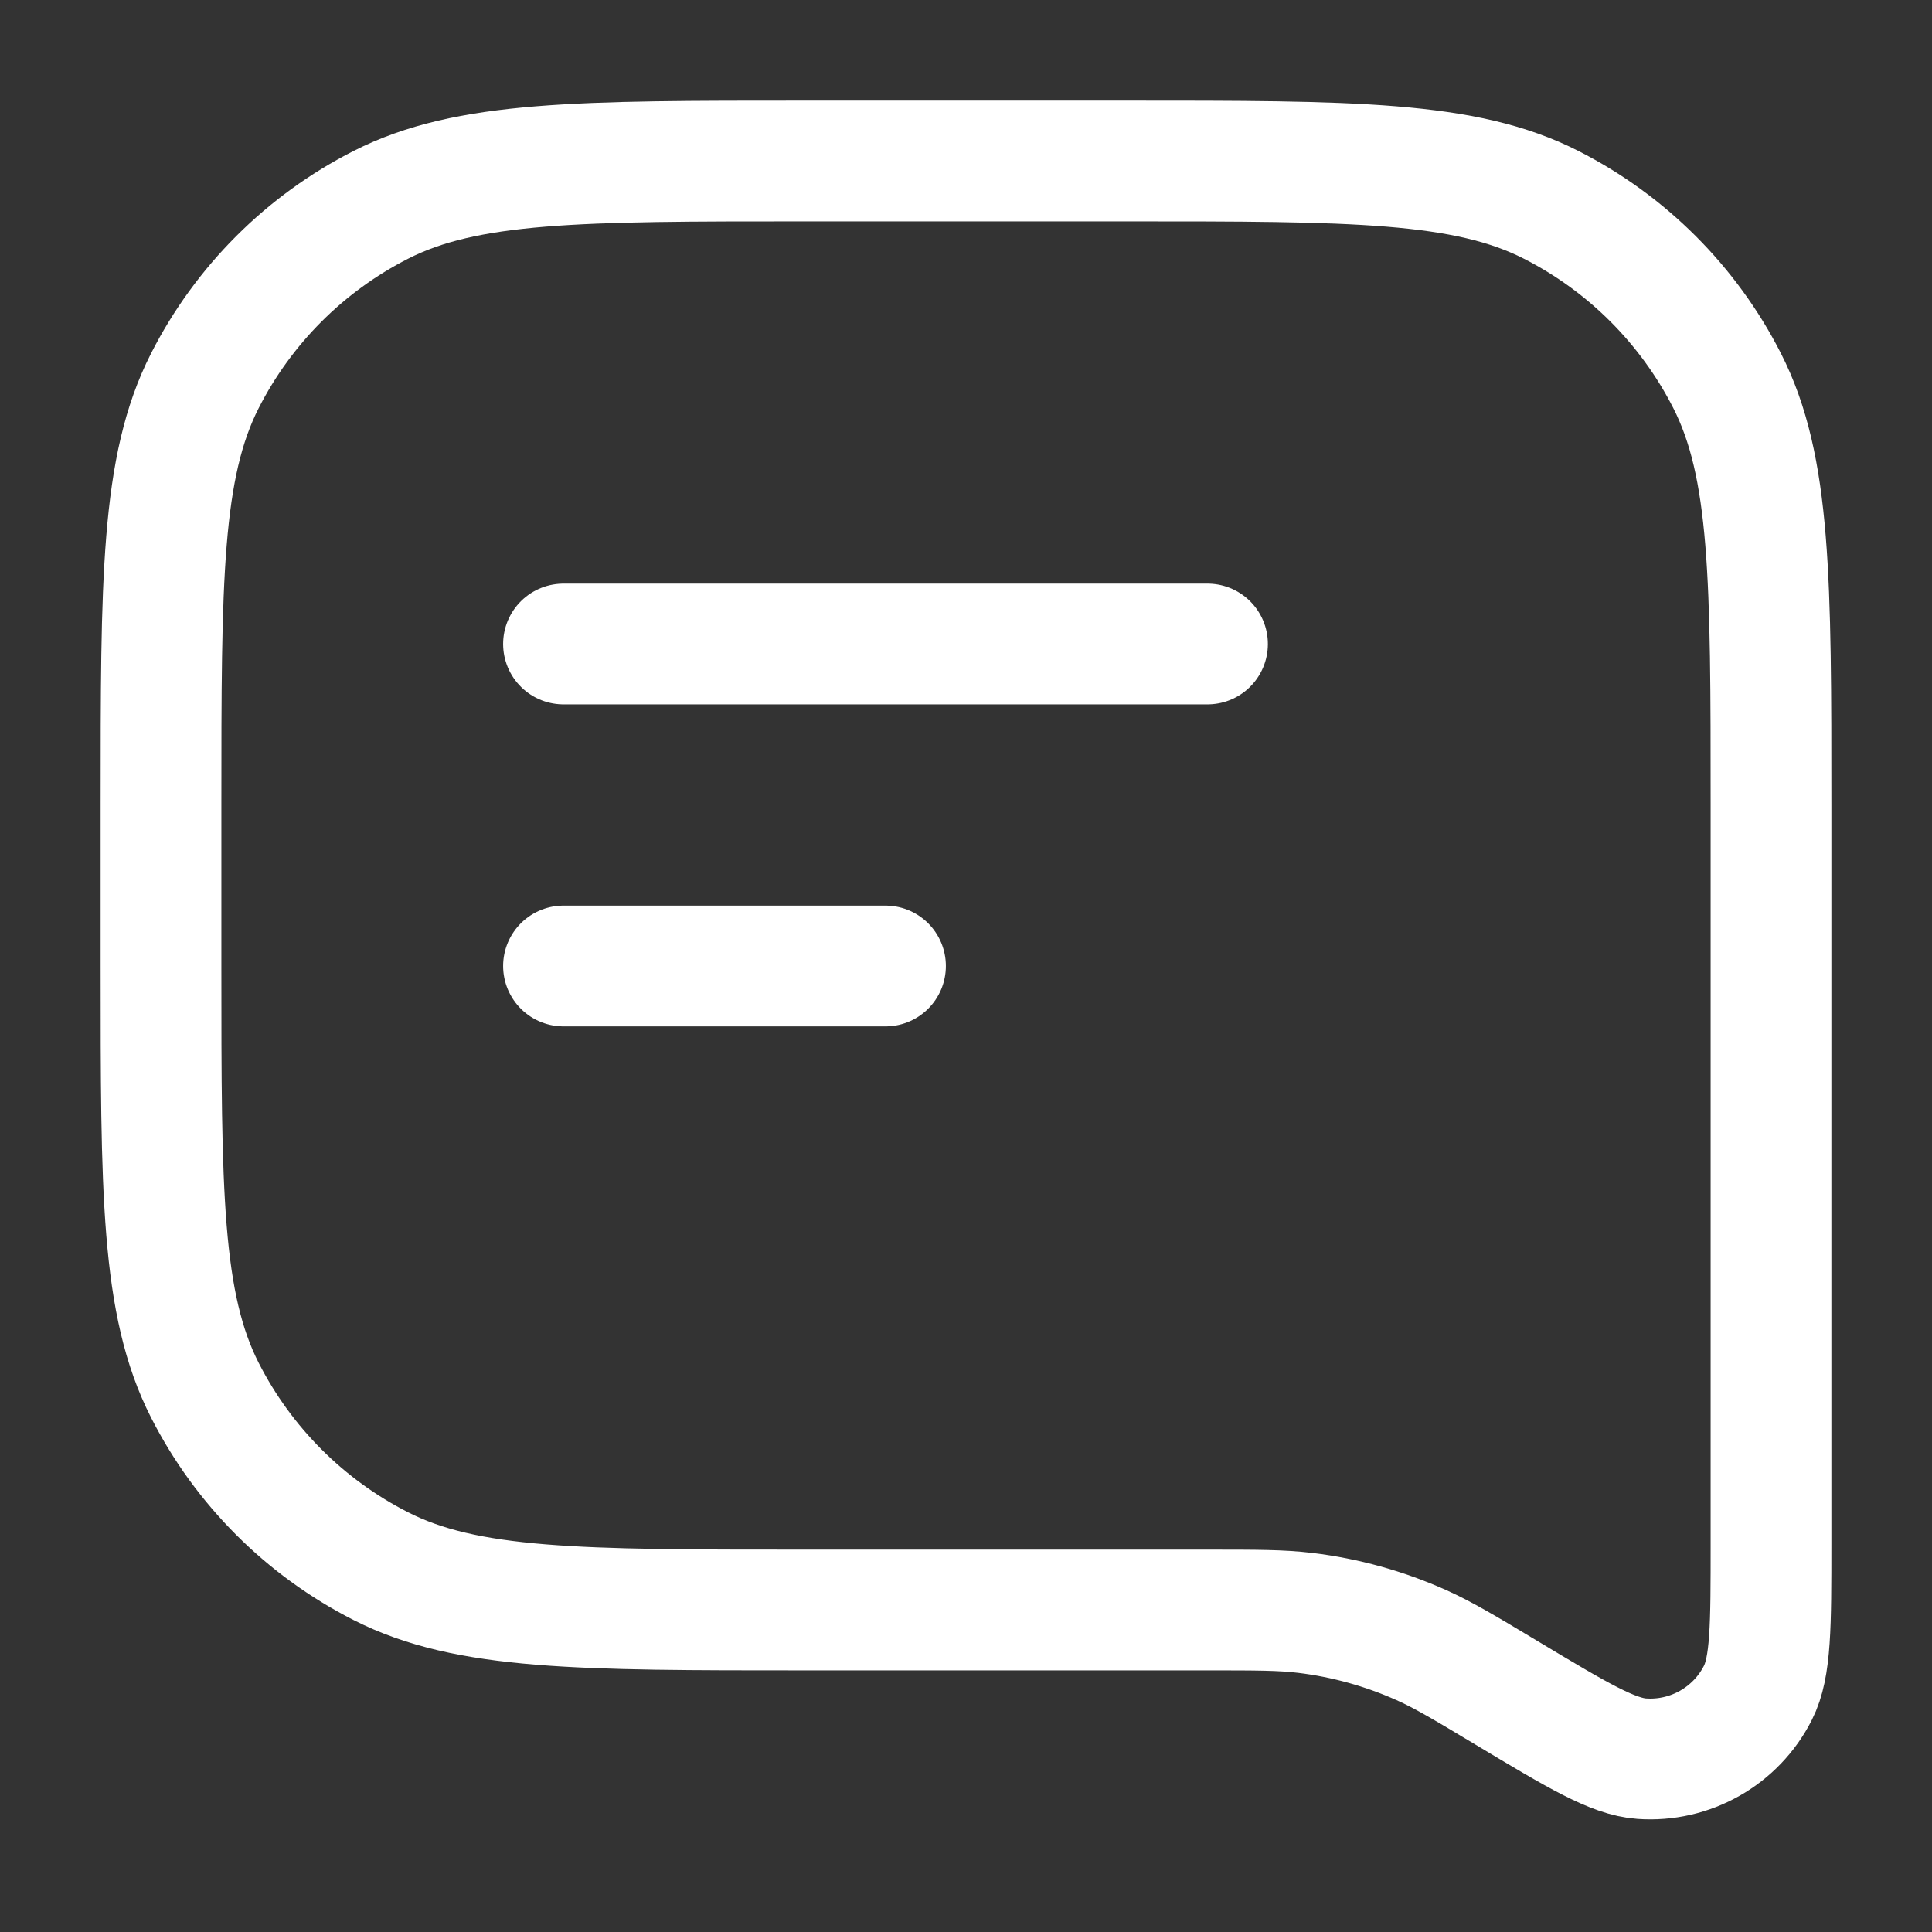 <svg width="24" height="24" viewBox="0 0 24 24" fill="none" xmlns="http://www.w3.org/2000/svg">
<rect x="0" y="0" width="24" height="24" fill="#333333" stroke="none"/>
<path d="M7 8H15M7 12H11M18.716 21.03V21.03C19.596 21.558 20.036 21.822 20.395 21.847C20.996 21.889 21.564 21.568 21.837 21.03C22 20.71 22 20.197 22 19.171V10C22 7.2 22 5.8 21.455 4.73C20.976 3.789 20.211 3.024 19.27 2.545C18.2 2 16.8 2 14 2H10C7.2 2 5.8 2 4.73 2.545C3.789 3.024 3.024 3.789 2.545 4.73C2 5.8 2 7.2 2 10V12C2 14.8 2 16.2 2.545 17.27C3.024 18.211 3.789 18.976 4.73 19.455C5.8 20 7.2 20 10 20H14.998C15.61 20 15.916 20 16.215 20.036C16.712 20.096 17.197 20.231 17.654 20.435C17.929 20.558 18.192 20.715 18.716 21.03Z" stroke="#ffffff" stroke-width="1.5" stroke-linecap="round" stroke-linejoin="round"/>
</svg>
